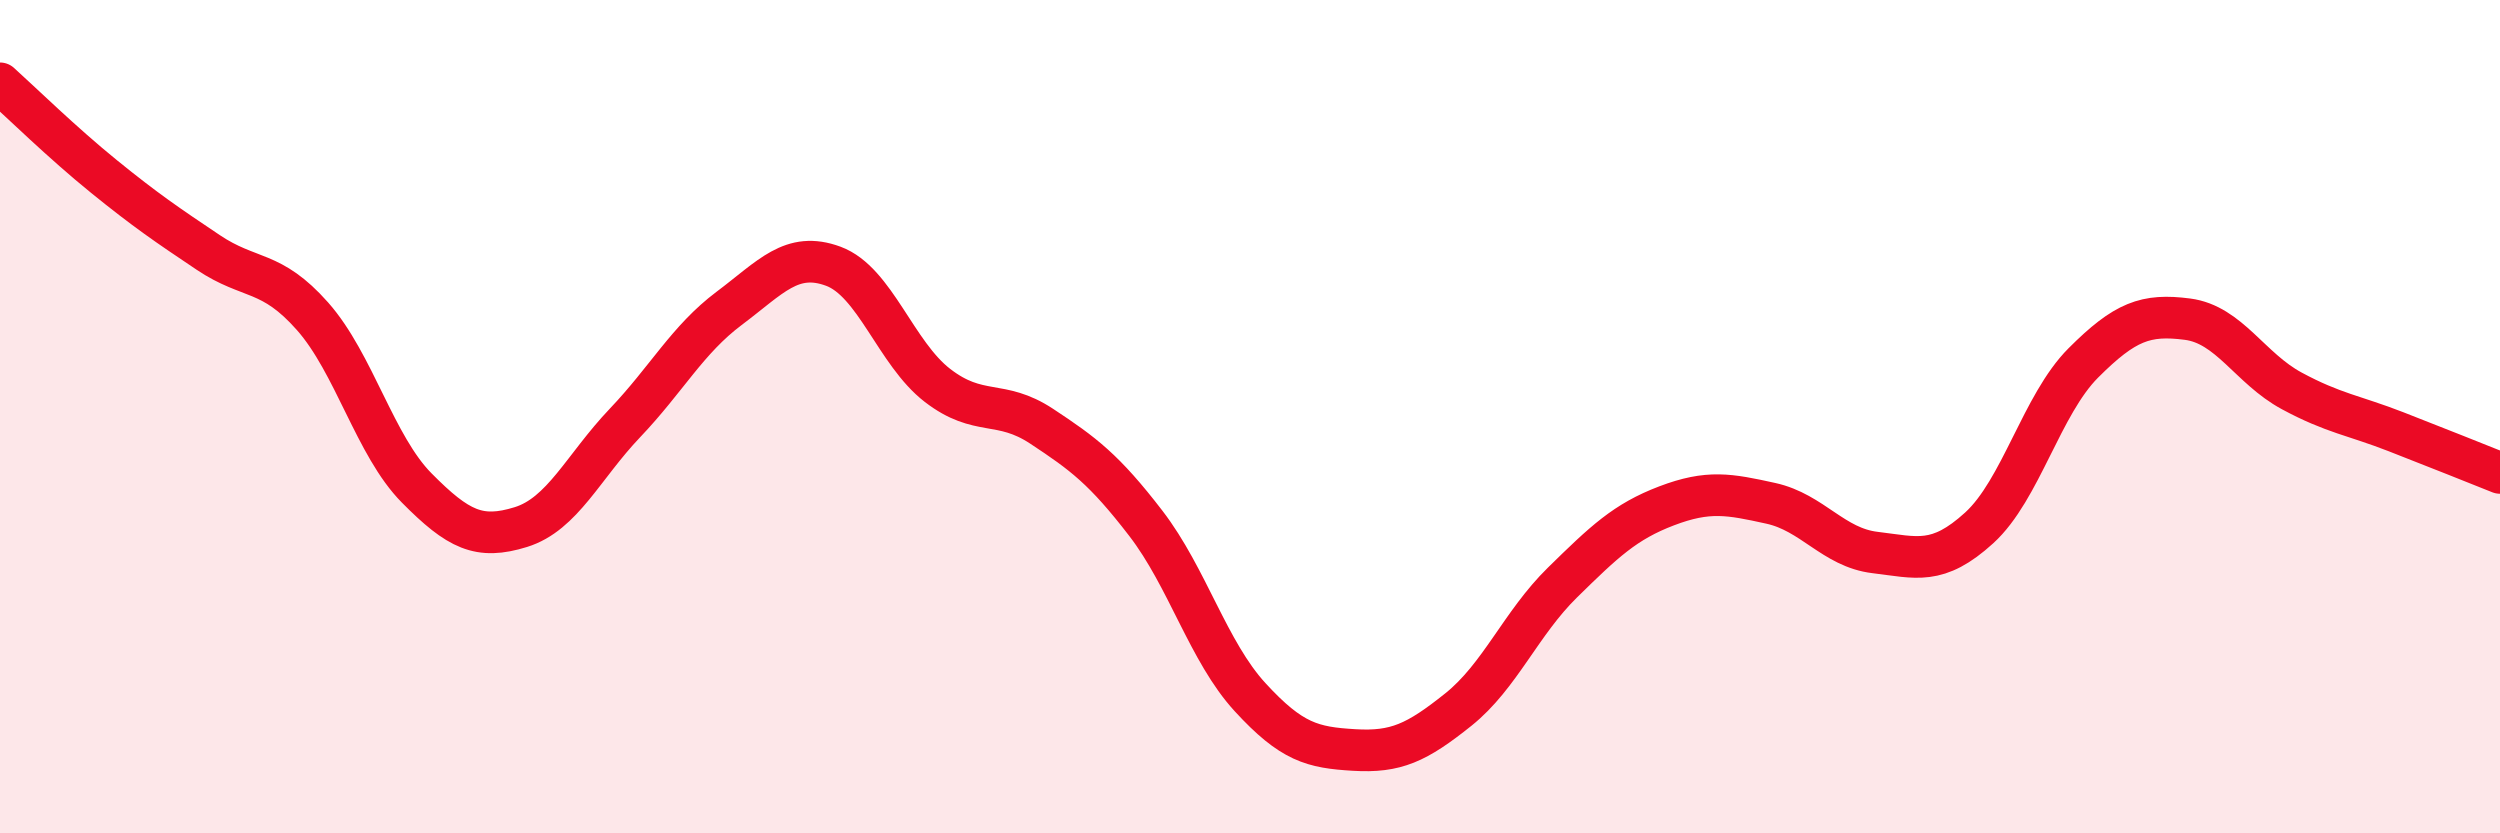
    <svg width="60" height="20" viewBox="0 0 60 20" xmlns="http://www.w3.org/2000/svg">
      <path
        d="M 0,2 C 0.5,2.45 1.5,3.43 2.5,4.24 C 3.5,5.05 4,5.39 5,6.06 C 6,6.73 6.5,6.46 7.5,7.59 C 8.5,8.72 9,10.7 10,11.71 C 11,12.72 11.5,12.96 12.5,12.65 C 13.5,12.34 14,11.2 15,10.15 C 16,9.1 16.5,8.15 17.5,7.4 C 18.5,6.65 19,6.02 20,6.39 C 21,6.76 21.5,8.48 22.5,9.25 C 23.5,10.02 24,9.57 25,10.23 C 26,10.89 26.5,11.26 27.5,12.56 C 28.5,13.86 29,15.64 30,16.73 C 31,17.82 31.5,17.94 32.5,18 C 33.5,18.06 34,17.83 35,17.03 C 36,16.23 36.5,14.96 37.5,13.98 C 38.5,13 39,12.52 40,12.14 C 41,11.76 41.5,11.86 42.5,12.08 C 43.5,12.3 44,13.14 45,13.26 C 46,13.38 46.5,13.58 47.5,12.67 C 48.5,11.76 49,9.71 50,8.71 C 51,7.71 51.5,7.53 52.5,7.66 C 53.5,7.79 54,8.84 55,9.38 C 56,9.92 56.5,9.97 57.5,10.36 C 58.5,10.75 59.5,11.15 60,11.35L60 20L0 20Z"
        fill="#EB0A25"
        opacity="0.1"
        stroke-linecap="round"
        stroke-linejoin="round"
      />
      <path
        d="M 0,2 C 0.5,2.45 1.5,3.43 2.5,4.24 C 3.5,5.05 4,5.39 5,6.06 C 6,6.73 6.5,6.46 7.5,7.59 C 8.5,8.72 9,10.7 10,11.71 C 11,12.72 11.5,12.96 12.5,12.65 C 13.5,12.34 14,11.2 15,10.15 C 16,9.1 16.5,8.15 17.5,7.4 C 18.5,6.65 19,6.02 20,6.39 C 21,6.76 21.5,8.48 22.5,9.25 C 23.5,10.02 24,9.57 25,10.23 C 26,10.89 26.5,11.26 27.5,12.56 C 28.5,13.86 29,15.64 30,16.73 C 31,17.82 31.5,17.94 32.5,18 C 33.5,18.06 34,17.83 35,17.03 C 36,16.23 36.5,14.96 37.5,13.98 C 38.5,13 39,12.52 40,12.14 C 41,11.76 41.5,11.86 42.5,12.08 C 43.5,12.3 44,13.14 45,13.26 C 46,13.38 46.5,13.58 47.5,12.67 C 48.5,11.76 49,9.71 50,8.71 C 51,7.71 51.5,7.53 52.5,7.66 C 53.5,7.79 54,8.84 55,9.38 C 56,9.92 56.5,9.97 57.5,10.36 C 58.5,10.75 59.5,11.15 60,11.35"
        stroke="#EB0A25"
        stroke-width="1"
        fill="none"
        stroke-linecap="round"
        stroke-linejoin="round"
      />
    </svg>
  